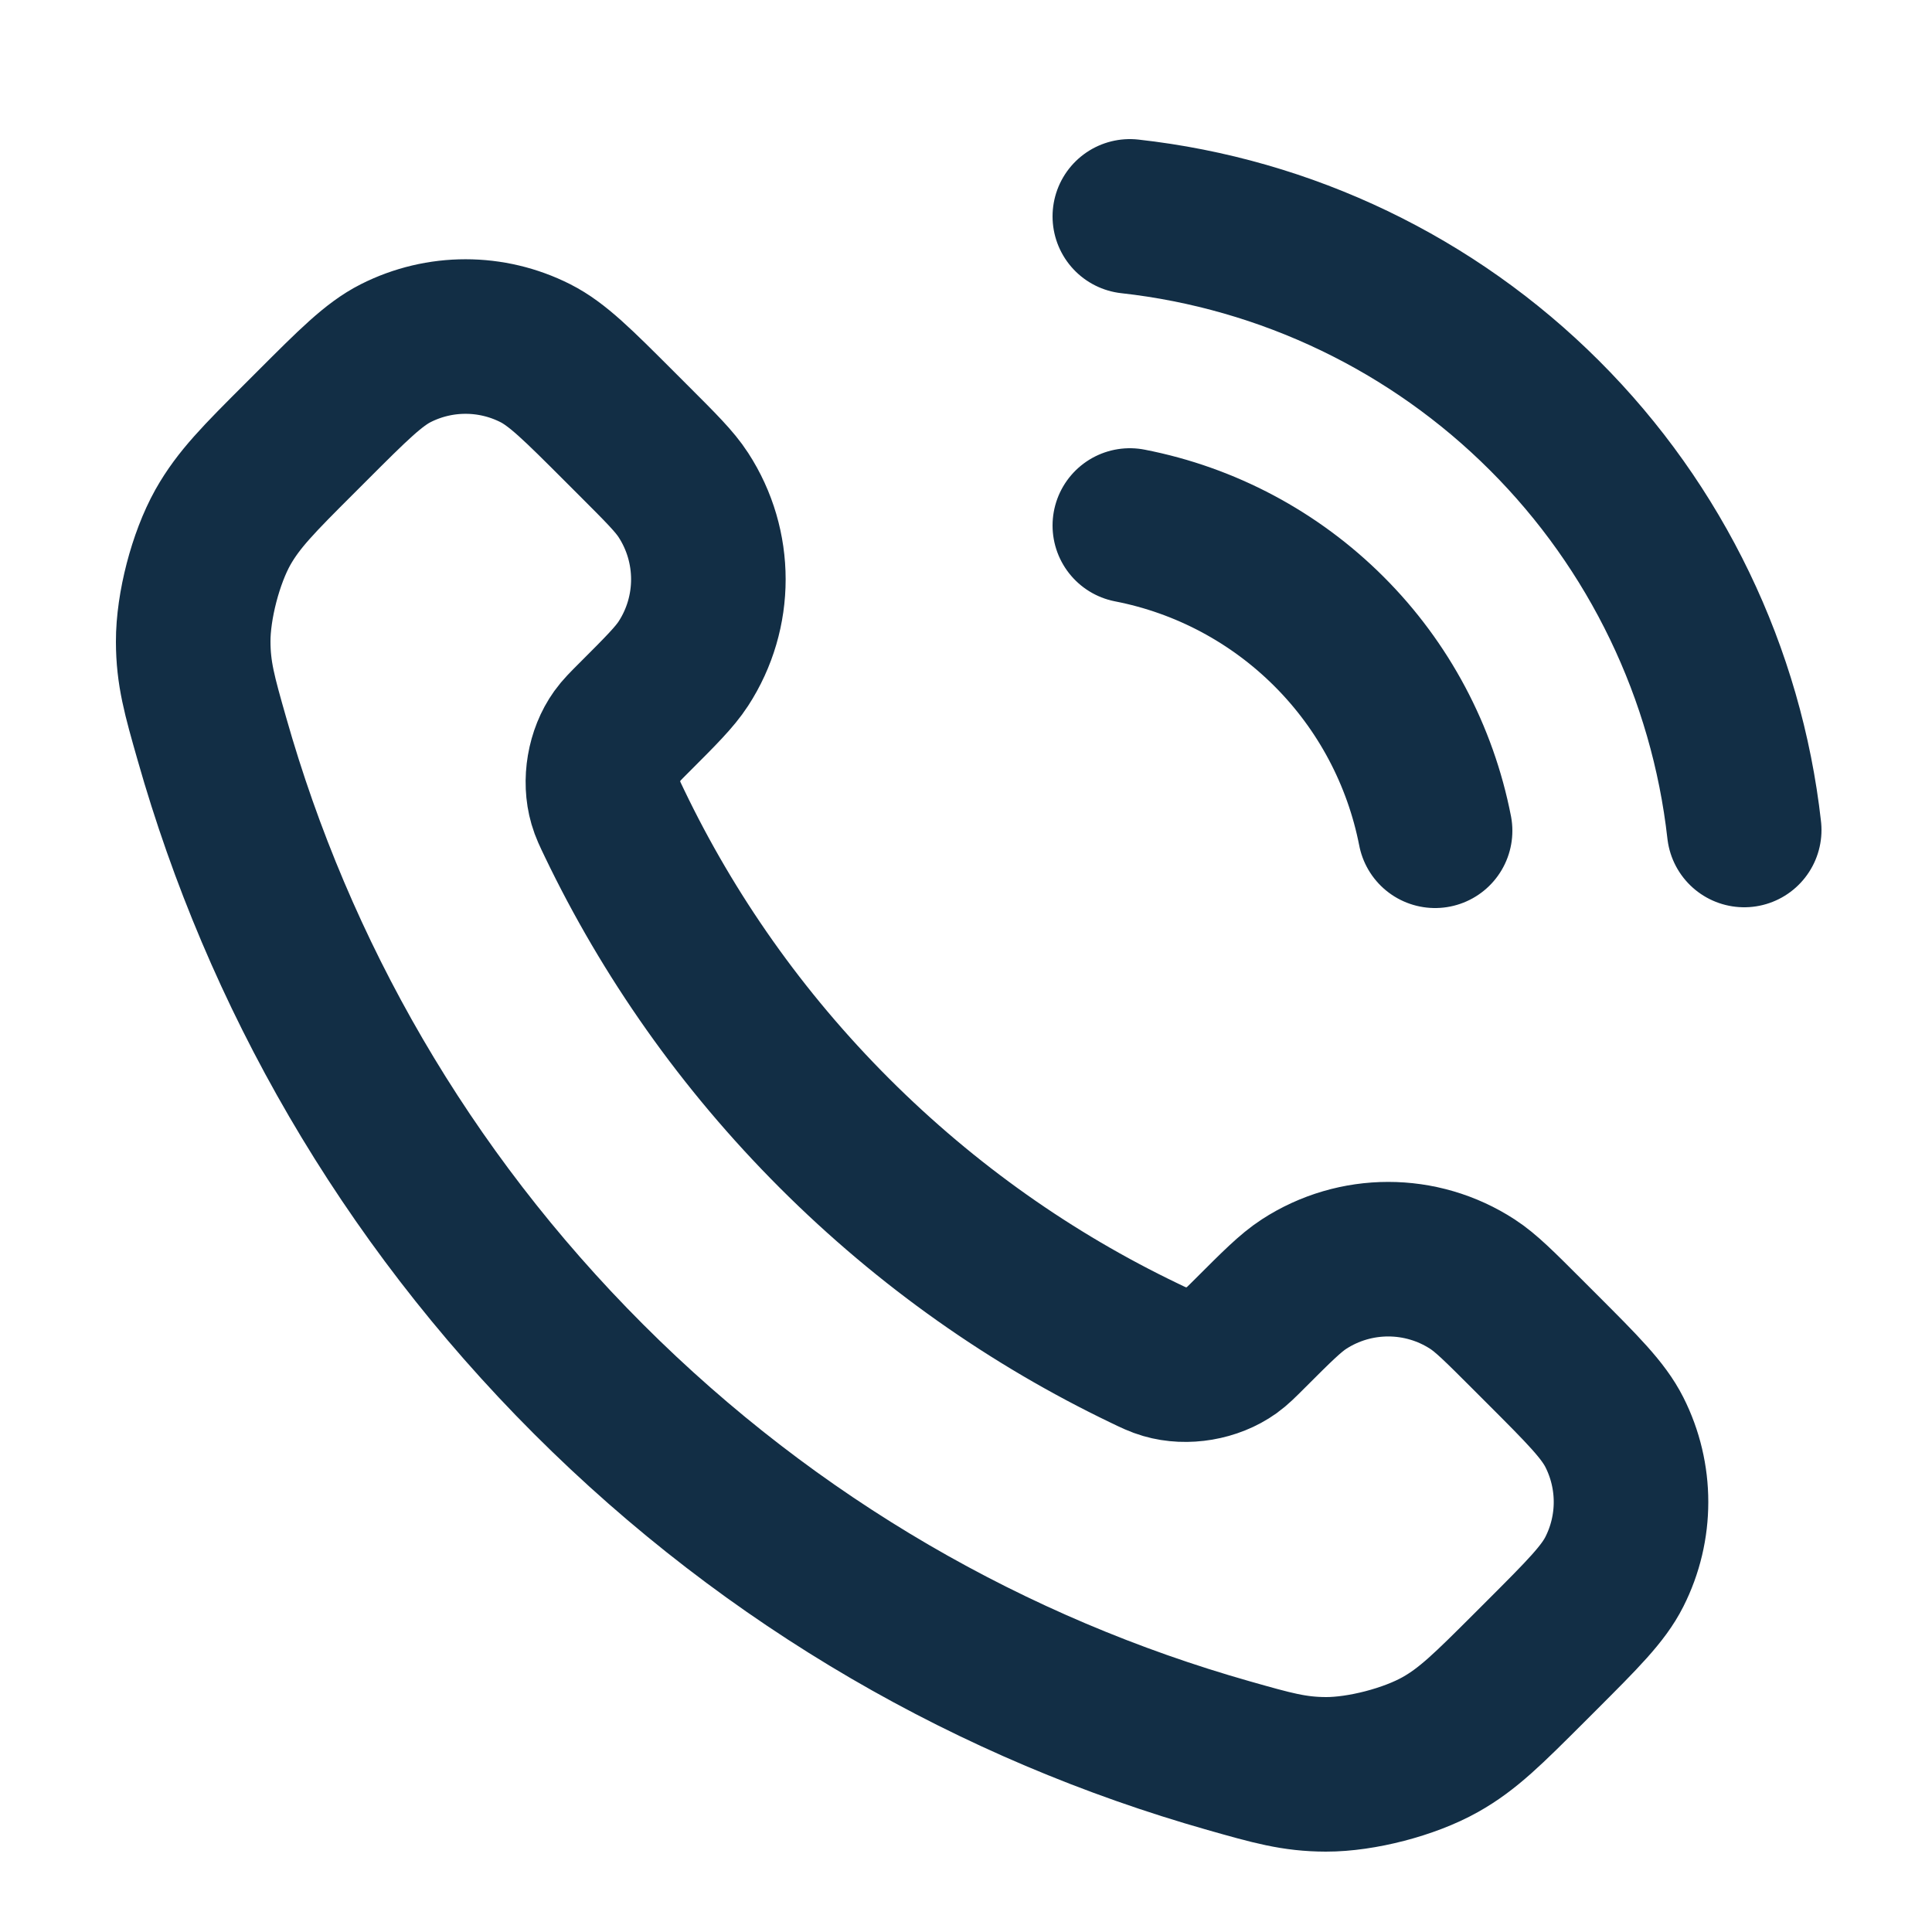 <svg width="25" height="25" viewBox="0 0 25 25" fill="none" xmlns="http://www.w3.org/2000/svg">
<g clip-path="url(#clip0_6265_7245)">
<path d="M14.62 6.8C15.597 6.99 16.494 7.468 17.198 8.172C17.902 8.875 18.379 9.773 18.57 10.75M14.62 2.8C16.649 3.025 18.542 3.934 19.986 5.377C21.431 6.82 22.342 8.711 22.57 10.74M10.797 14.663C9.595 13.461 8.647 12.103 7.951 10.653C7.891 10.528 7.861 10.466 7.838 10.387C7.756 10.107 7.815 9.762 7.985 9.525C8.033 9.458 8.09 9.401 8.204 9.287C8.554 8.937 8.729 8.762 8.843 8.587C9.274 7.924 9.274 7.069 8.843 6.406C8.729 6.23 8.554 6.056 8.204 5.706L8.009 5.511C7.478 4.98 7.212 4.714 6.927 4.57C6.359 4.283 5.689 4.283 5.121 4.57C4.836 4.714 4.57 4.98 4.039 5.511L3.881 5.669C3.351 6.198 3.087 6.463 2.884 6.823C2.66 7.223 2.499 7.843 2.5 8.302C2.501 8.714 2.581 8.997 2.742 9.561C3.603 12.595 5.227 15.457 7.615 17.845C10.003 20.233 12.865 21.857 15.899 22.718C16.463 22.878 16.745 22.959 17.158 22.96C17.616 22.961 18.237 22.8 18.637 22.575C18.997 22.373 19.261 22.108 19.791 21.579L19.949 21.421C20.48 20.89 20.746 20.624 20.89 20.338C21.177 19.771 21.177 19.101 20.89 18.533C20.746 18.248 20.48 17.982 19.949 17.451L19.754 17.256C19.404 16.906 19.229 16.731 19.054 16.617C18.391 16.186 17.536 16.186 16.873 16.617C16.698 16.731 16.523 16.906 16.173 17.256C16.059 17.37 16.002 17.427 15.935 17.475C15.697 17.645 15.353 17.704 15.073 17.622C14.994 17.599 14.931 17.569 14.807 17.509C13.357 16.813 11.998 15.864 10.797 14.663Z" stroke="#122E45" stroke-width="2" stroke-linecap="round" stroke-linejoin="round"/>
</g>
<defs>
<clipPath id="clip0_6265_7245">
<rect width="24" height="24" fill="white" transform="translate(0.5 0.8)"/>
</clipPath>
</defs>
</svg>
